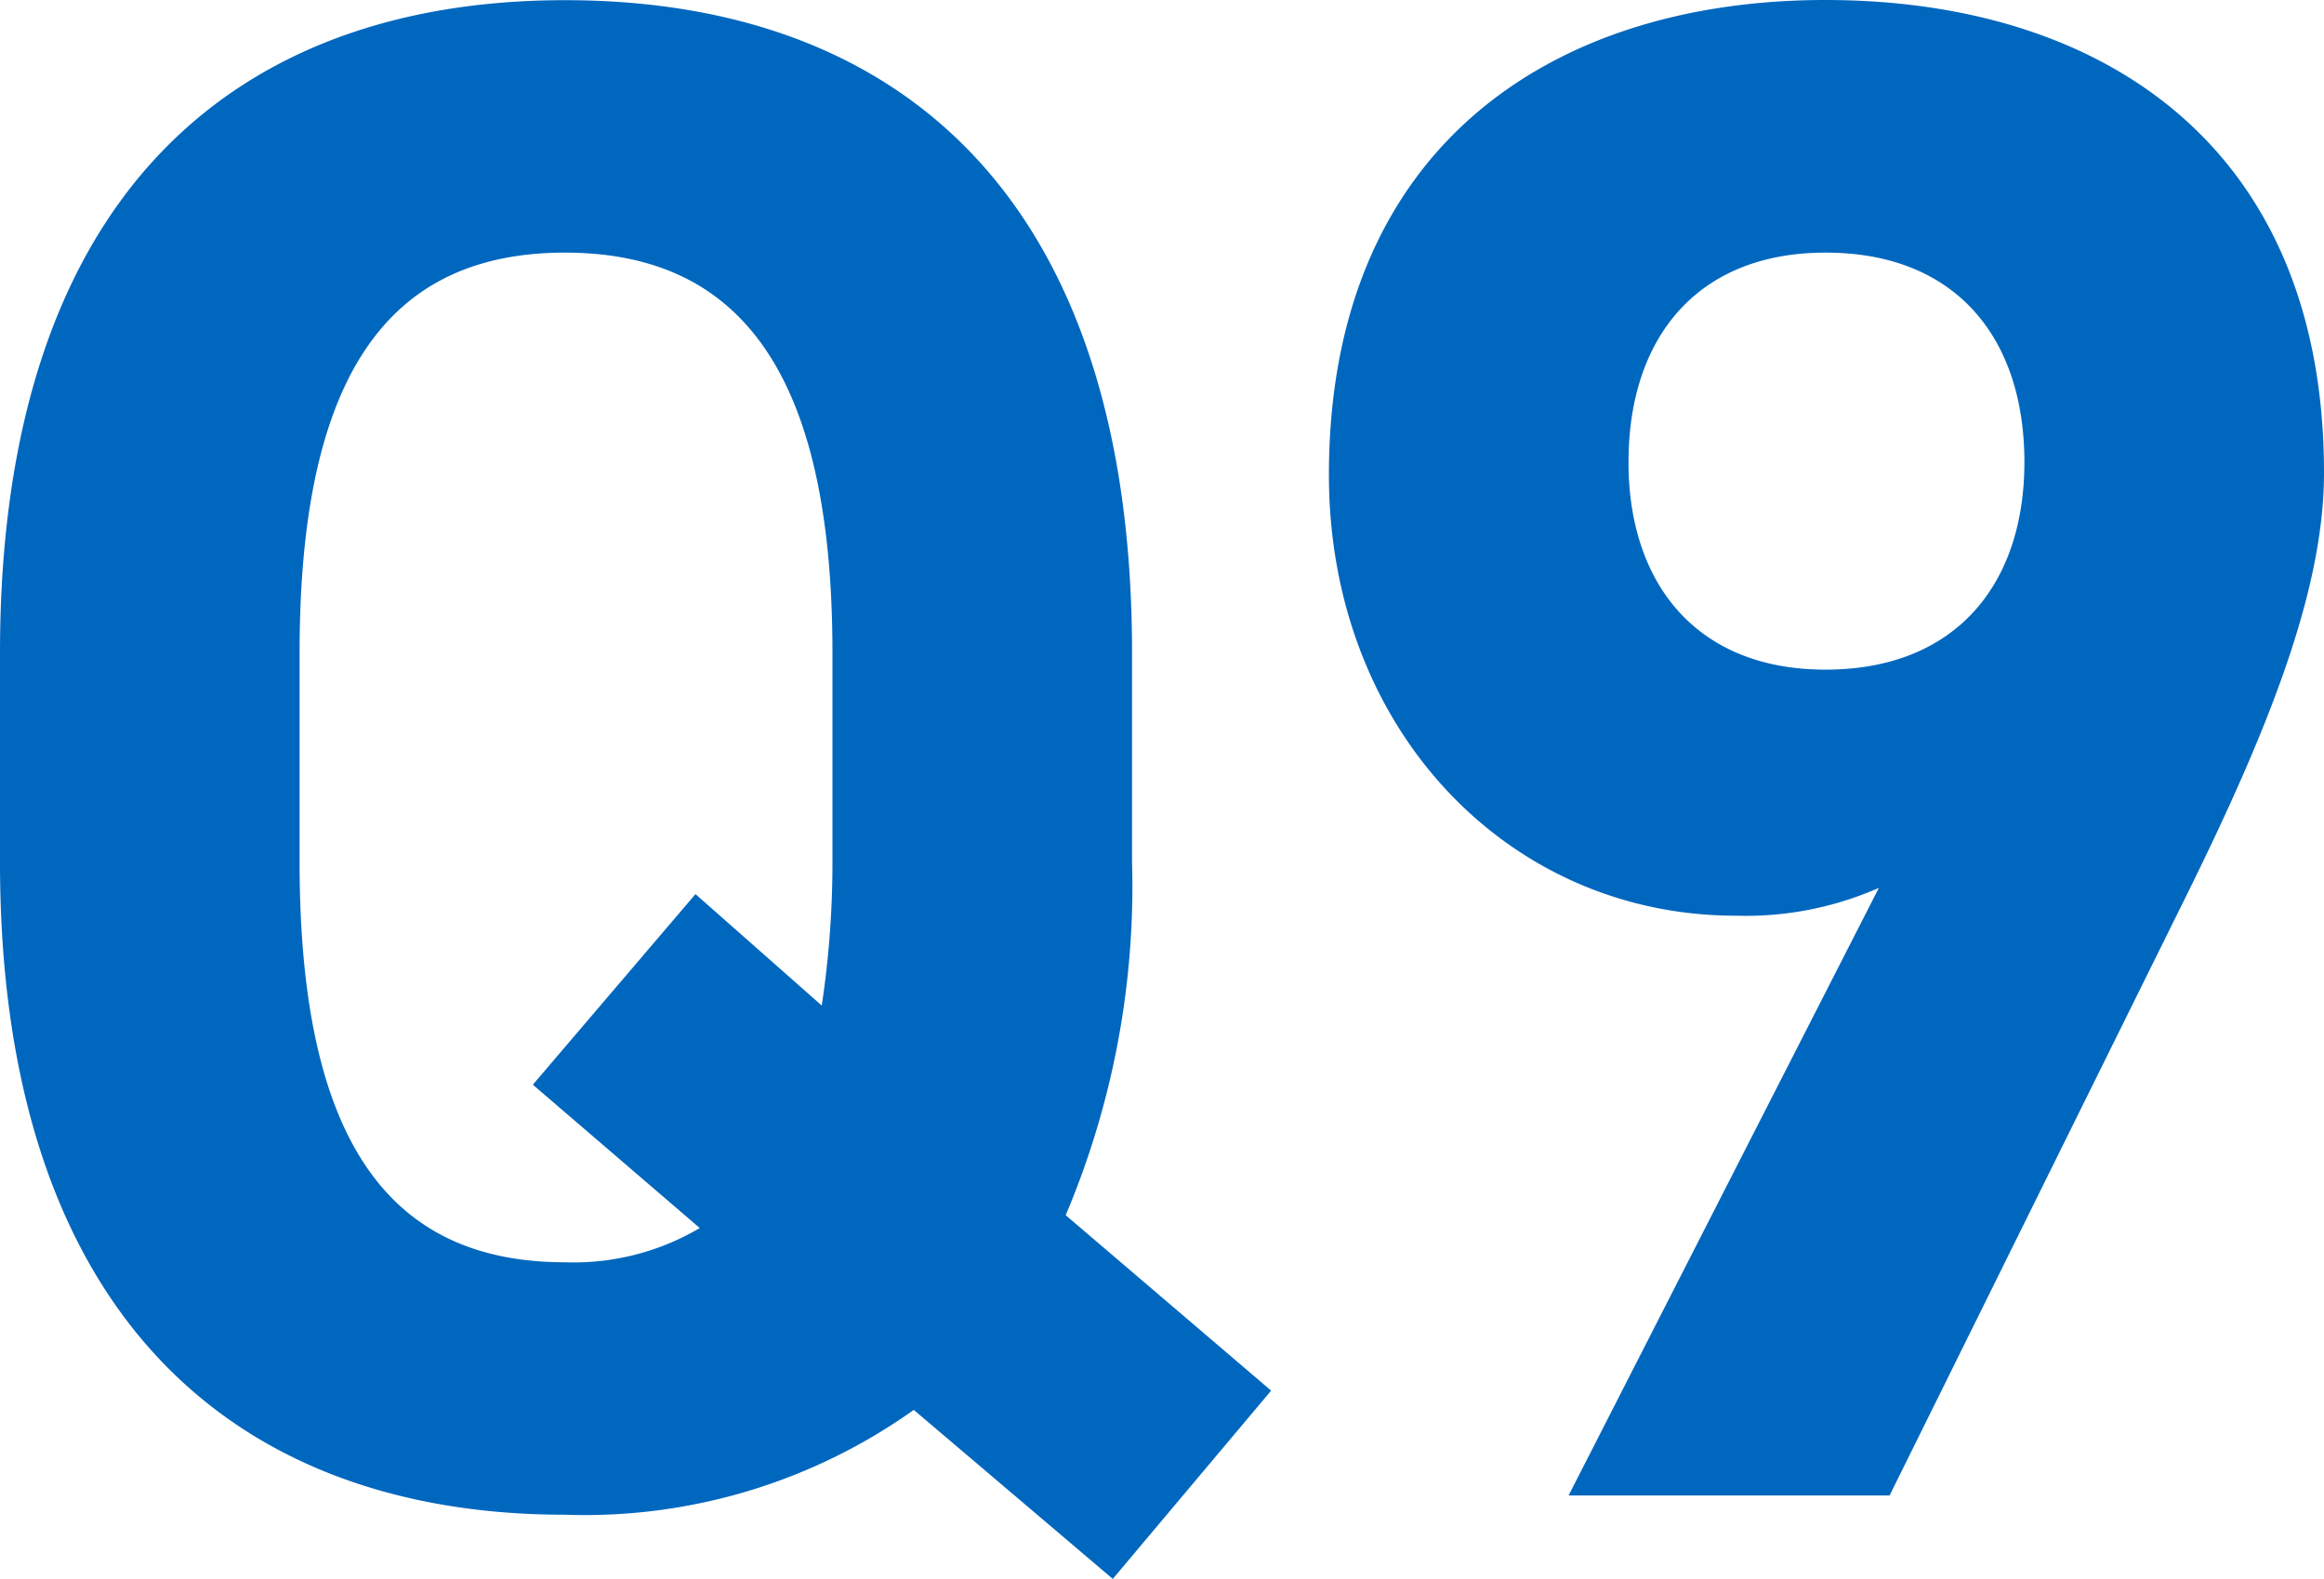<svg xmlns="http://www.w3.org/2000/svg" width="52.128" height="35.424" viewBox="0 0 52.128 35.424">
  <path id="test_icon_q9.svg" d="M27.648-14.208v-4.7c0-10.224-5.232-14.64-12.72-14.64-7.44,0-12.672,4.416-12.672,14.64v4.7C2.256-4.08,7.488.432,14.928.432A12.722,12.722,0,0,0,22.752-1.92l4.464,3.792,3.552-4.224L26.16-6.288A18.95,18.95,0,0,0,27.648-14.208Zm-18.672-4.7c0-6.336,2.064-8.976,5.952-8.976s6,2.64,6,8.976v4.7a21.441,21.441,0,0,1-.24,3.216l-2.832-2.5L14.208-9.216,17.952-6a5.558,5.558,0,0,1-3.024.768c-3.888,0-5.952-2.64-5.952-8.976ZM37.44,0h7.2l6.672-13.488c1.872-3.792,3.072-6.864,3.072-9.456,0-7.344-4.992-10.608-11.184-10.608-6.144,0-11.136,3.312-11.136,10.656,0,5.712,4.032,9.888,9.12,9.888a7.4,7.4,0,0,0,3.216-.624ZM47.664-23.184c0,2.736-1.536,4.656-4.464,4.656-2.88,0-4.416-1.92-4.416-4.656,0-2.784,1.536-4.7,4.416-4.7C46.128-27.888,47.664-25.968,47.664-23.184Z" transform="translate(-2.256 33.552)" fill="#0067bf"/>
</svg>
